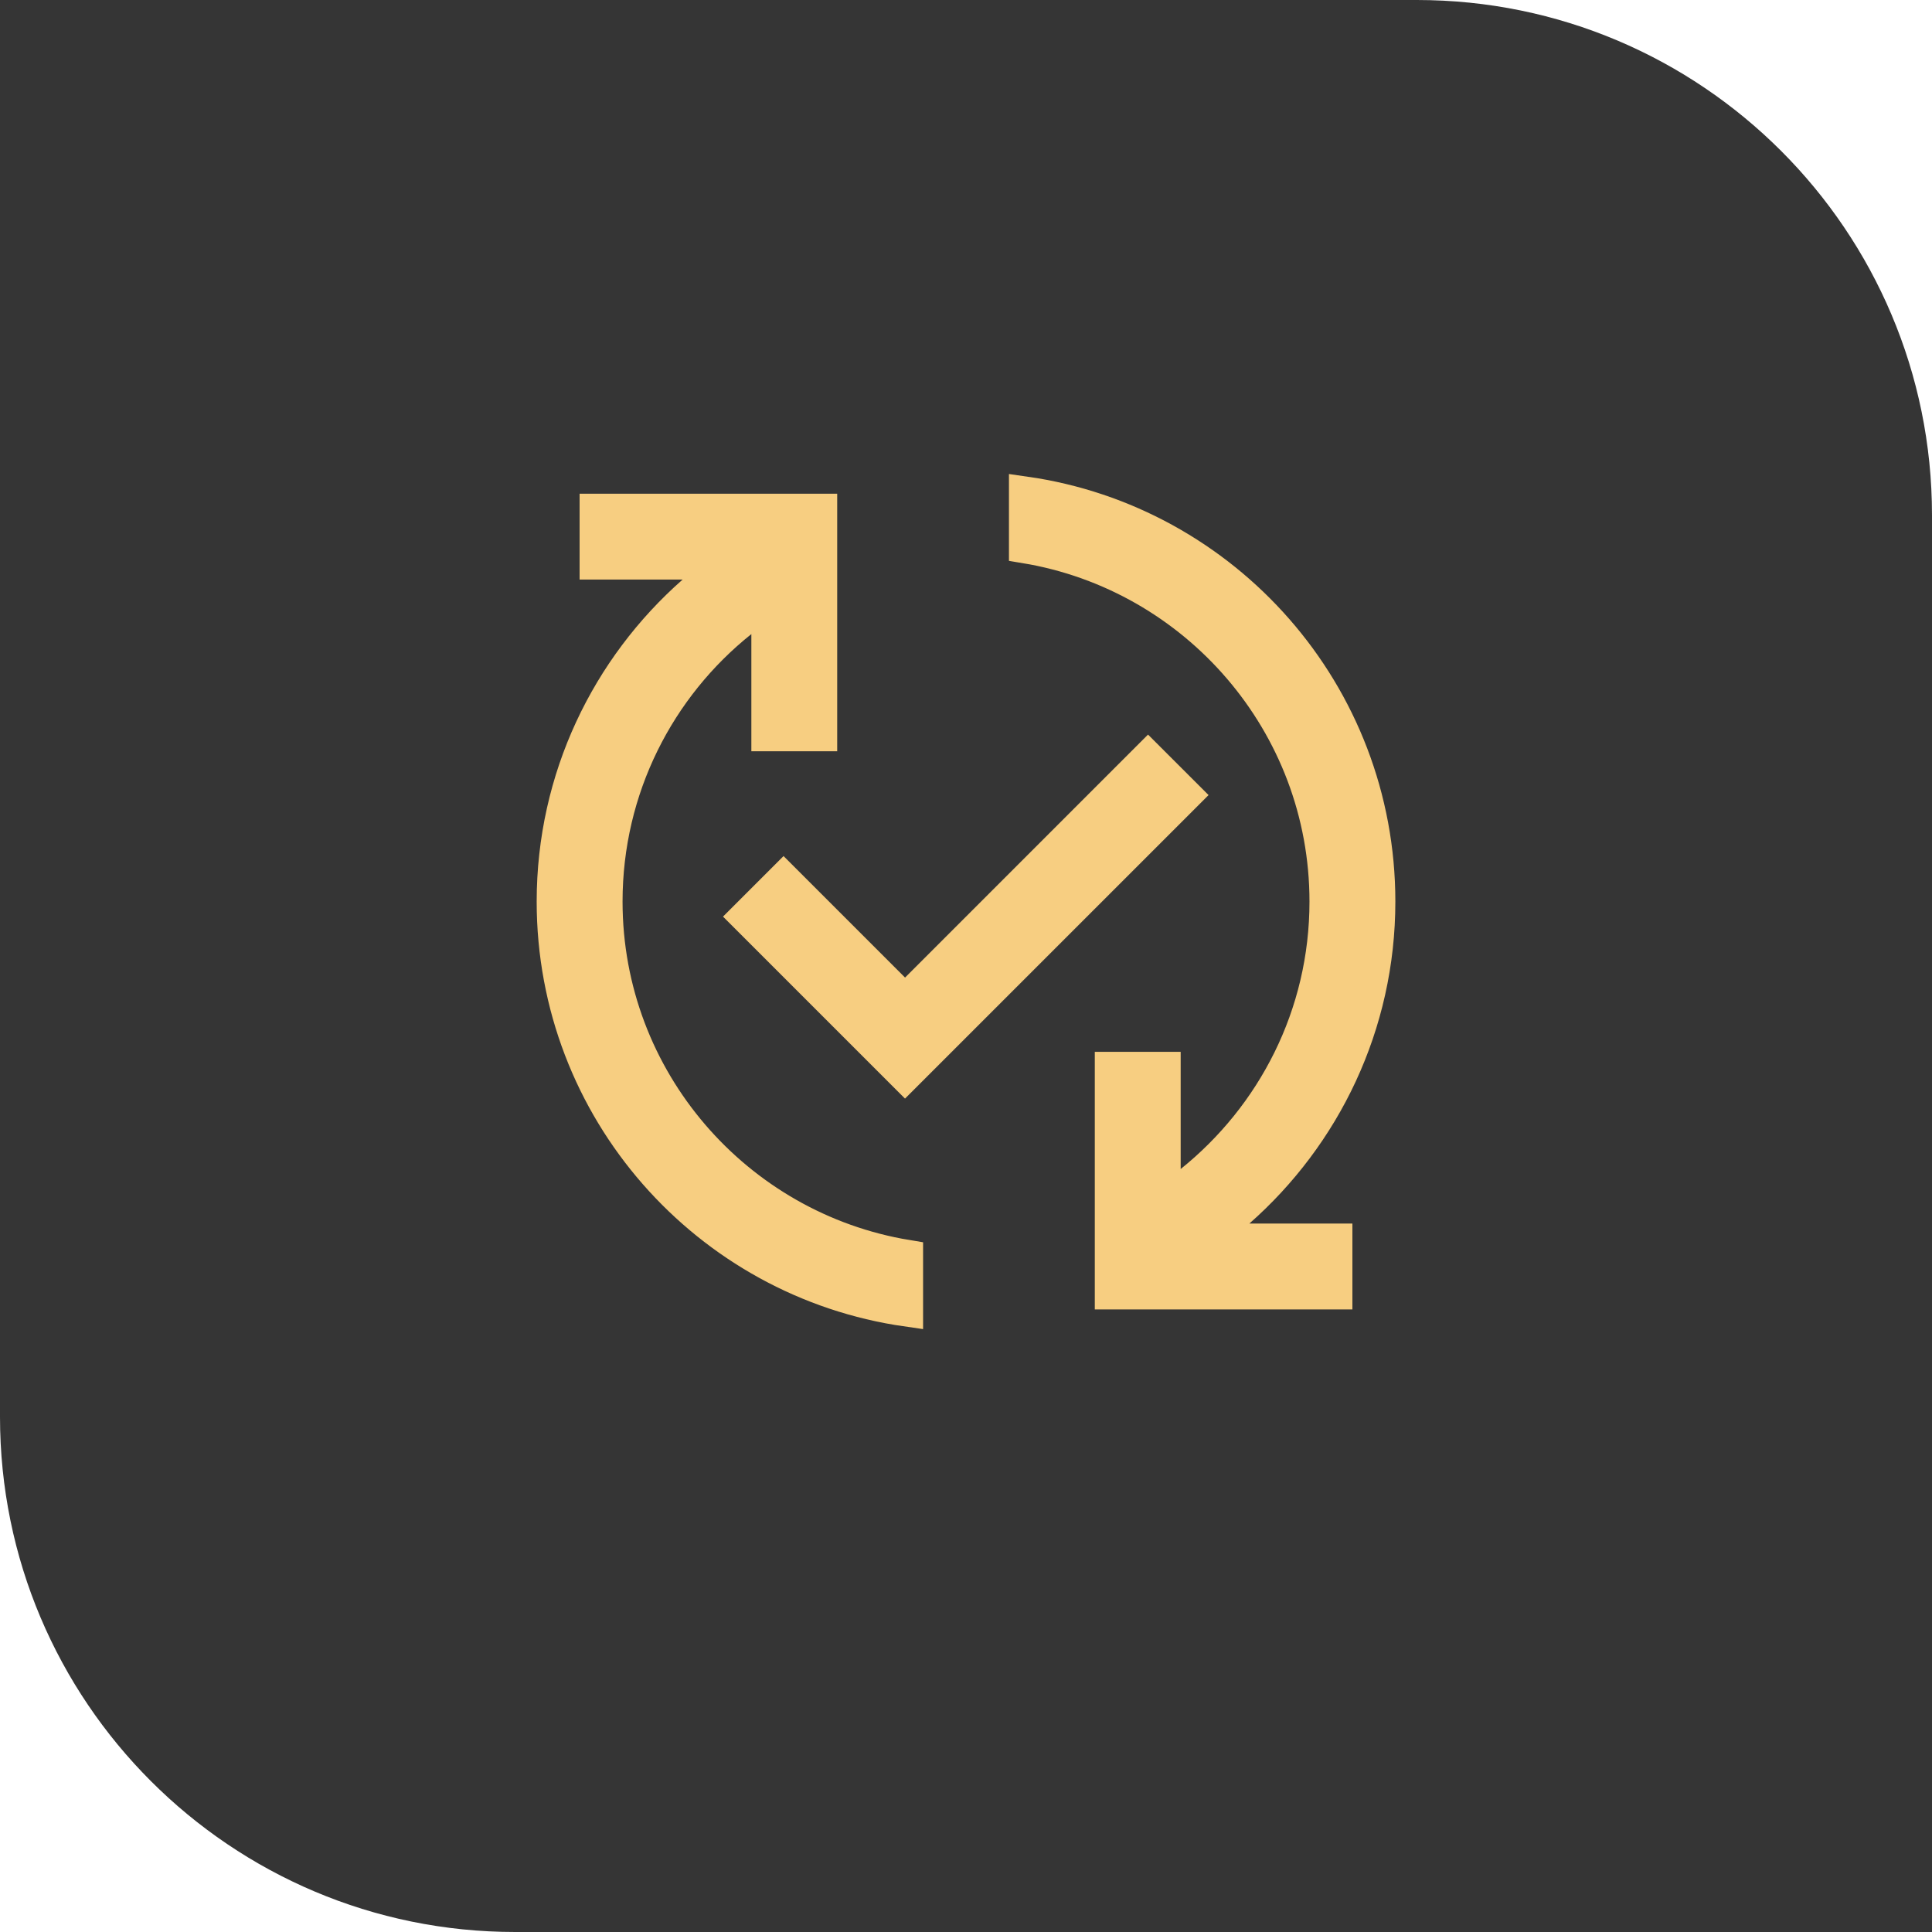 <svg width="60" height="60" viewBox="0 0 60 60" fill="none" xmlns="http://www.w3.org/2000/svg">
<path d="M0 0H44C52.837 0 60 7.163 60 16V60H16C7.163 60 0 52.837 0 44V0Z" fill="#1F1F1F" fill-opacity="0.9"/>
<path d="M25.5 15.832V22.832H23.834V18.654L23.021 19.302C20.467 21.339 18.834 24.481 18.834 27.999C18.834 33.529 22.88 38.131 28.167 39.004V40.7C21.952 39.813 17.167 34.47 17.167 27.999C17.167 24.163 18.859 20.724 21.53 18.374L22.525 17.499H18.5V15.832H25.5ZM31.834 15.297C38.048 16.184 42.834 21.528 42.834 27.999C42.834 31.835 41.14 35.274 38.469 37.624L37.474 38.499H41.5V40.166H34.5V33.166H36.167V37.349L36.98 36.695C39.532 34.645 41.167 31.518 41.167 27.999C41.167 22.469 37.121 17.867 31.834 16.994V15.297ZM36.826 24.692L28.106 33.411L23.161 28.466L24.334 27.293L28.107 31.066L28.461 30.713L35.653 23.52L36.826 24.692Z" fill="#F7CE81" stroke="#F7CE81"/>
</svg>
